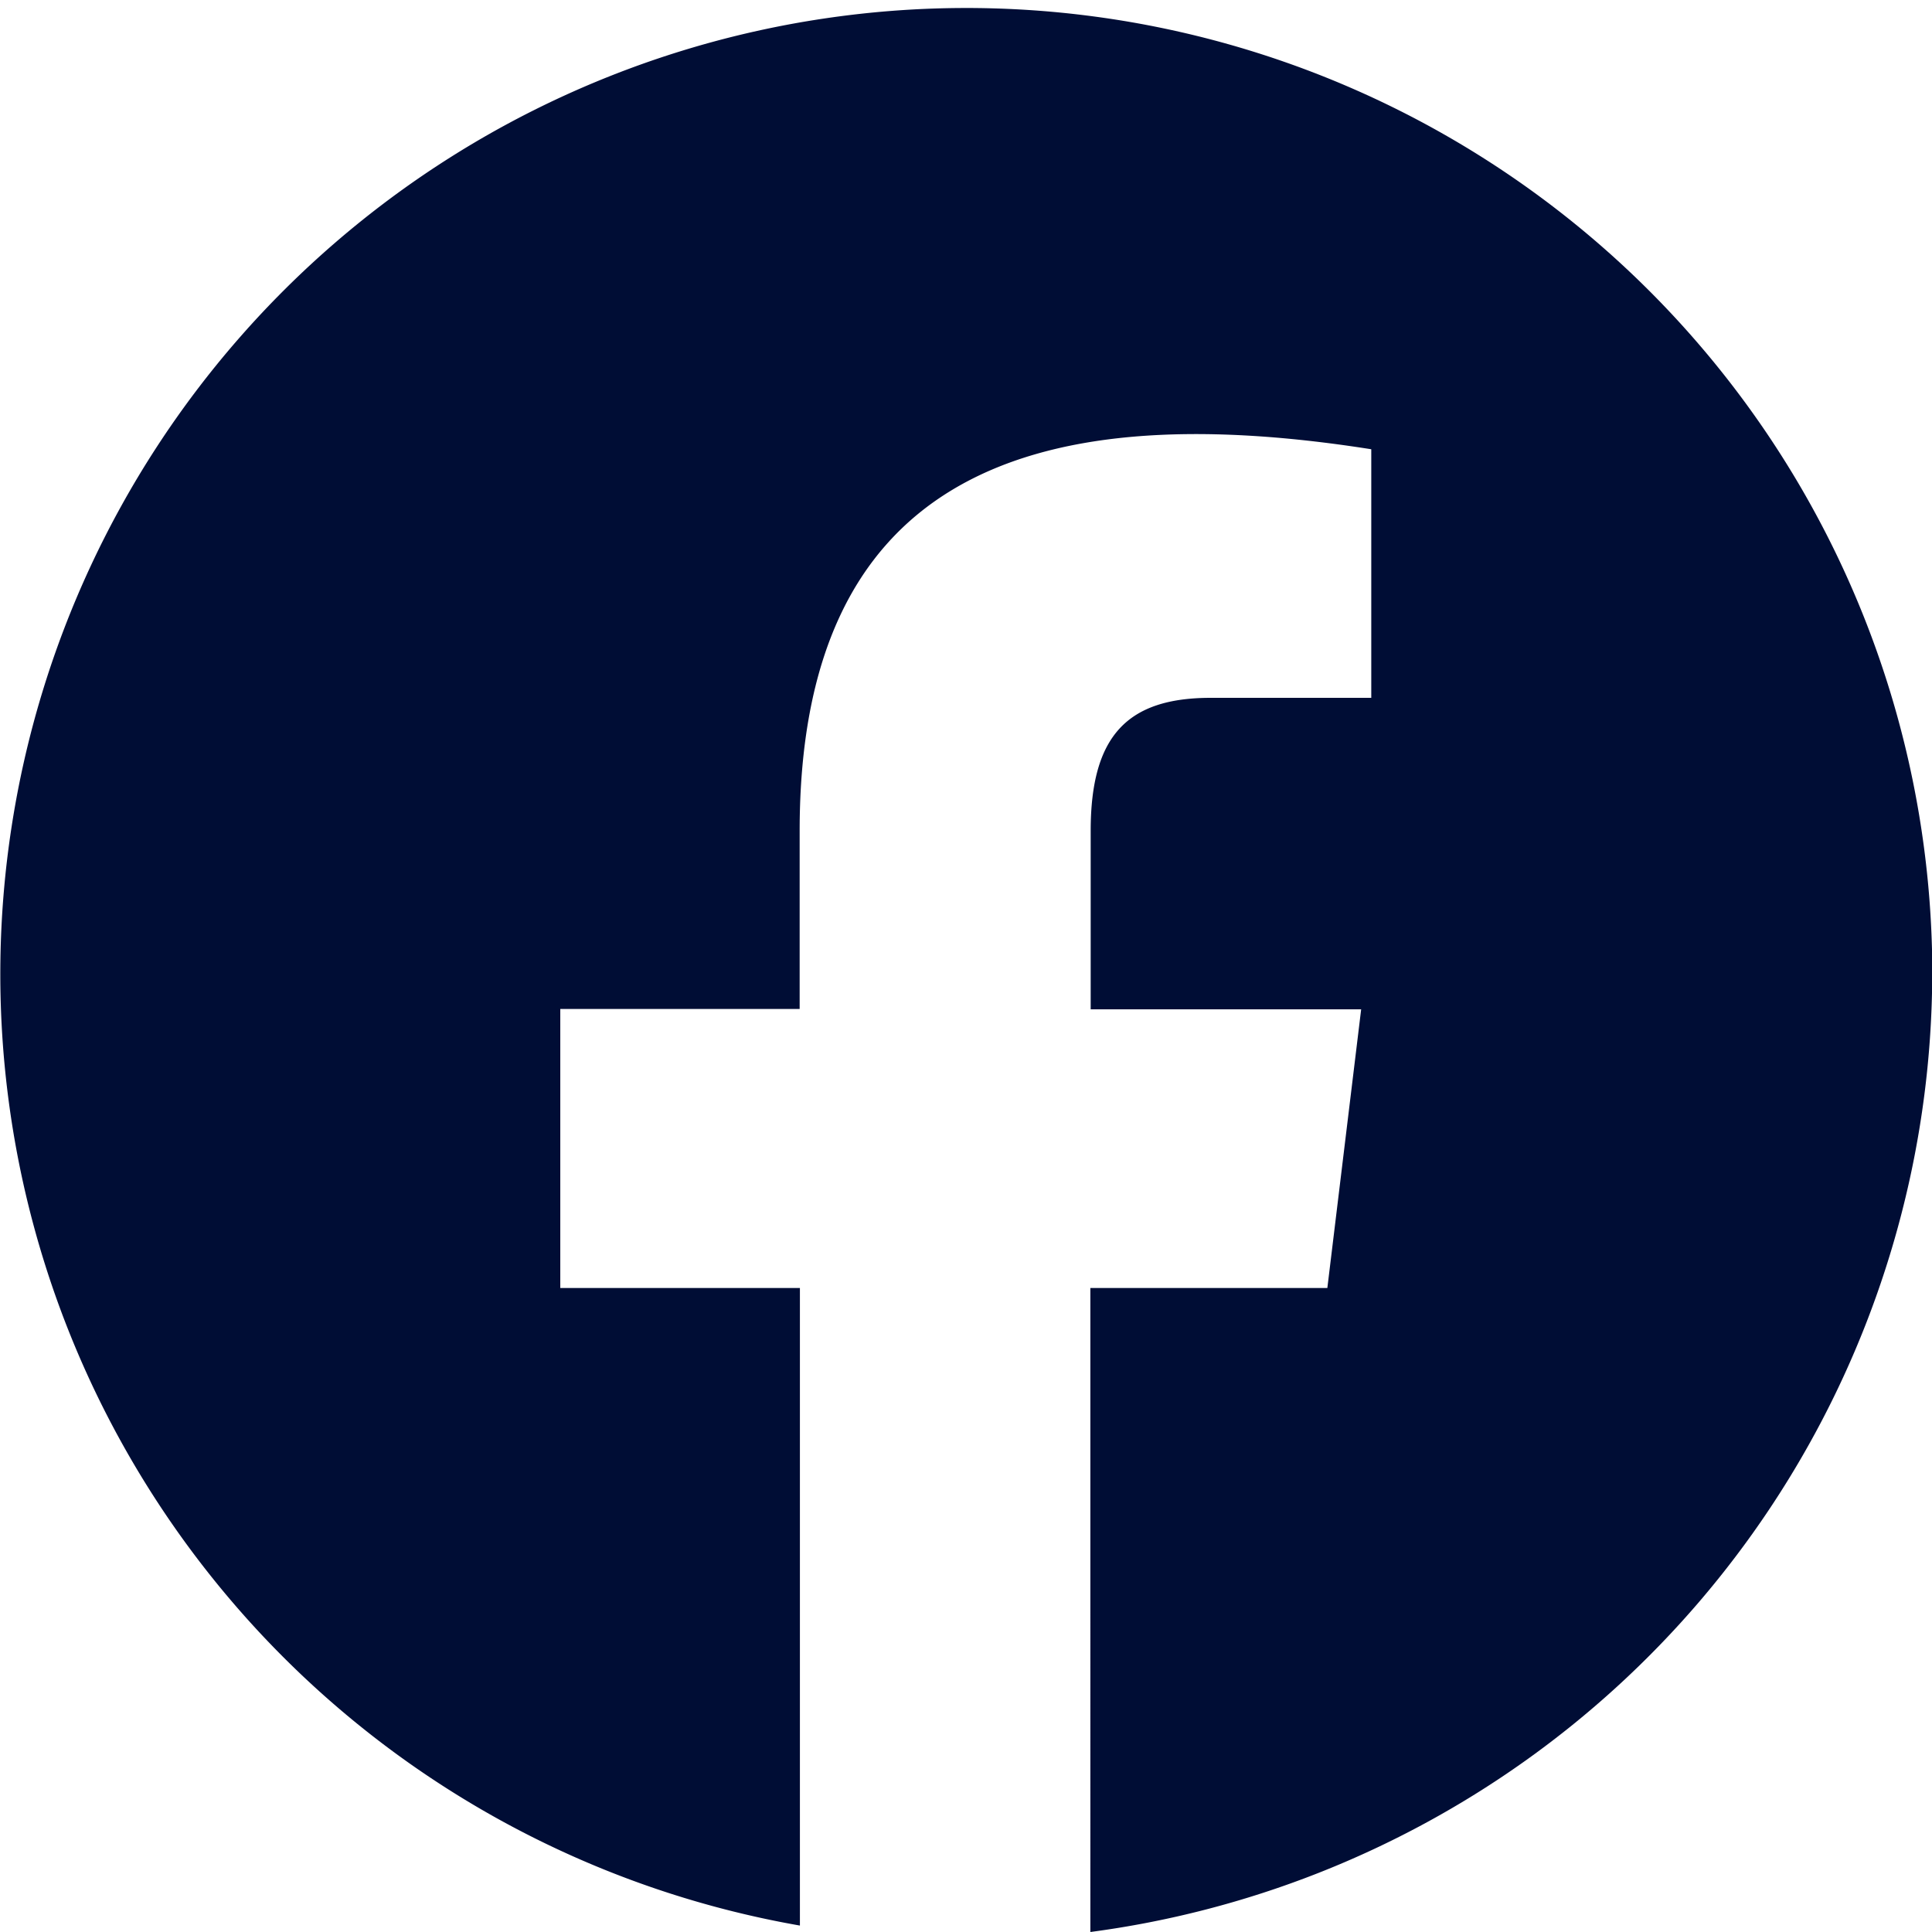 <?xml version="1.0" encoding="UTF-8"?>
<svg xmlns="http://www.w3.org/2000/svg" xmlns:xlink="http://www.w3.org/1999/xlink" id="Gruppe_256" data-name="Gruppe 256" width="30" height="30" viewBox="0 0 30 30">
  <defs>
    <clipPath id="clip-path">
      <rect id="Rechteck_488" data-name="Rechteck 488" width="30" height="30" fill="none"></rect>
    </clipPath>
  </defs>
  <g id="Gruppe_255" data-name="Gruppe 255" transform="translate(0 0)" clip-path="url(#clip-path)">
    <path id="Pfad_166" data-name="Pfad 166" d="M30,14.743A15,15,0,1,0,12.421,29.9V20H8.7V15.667h3.717V12.9c0-5.362,3.379-6.791,8.876-5.924v3.86H18.8c-1.291,0-1.864.586-1.864,2.065v2.772h4.2L20.611,20h-3.68V30A15.045,15.045,0,0,0,30,14.743" transform="translate(0 0)" fill="#000d35"></path>
  </g>
</svg>
